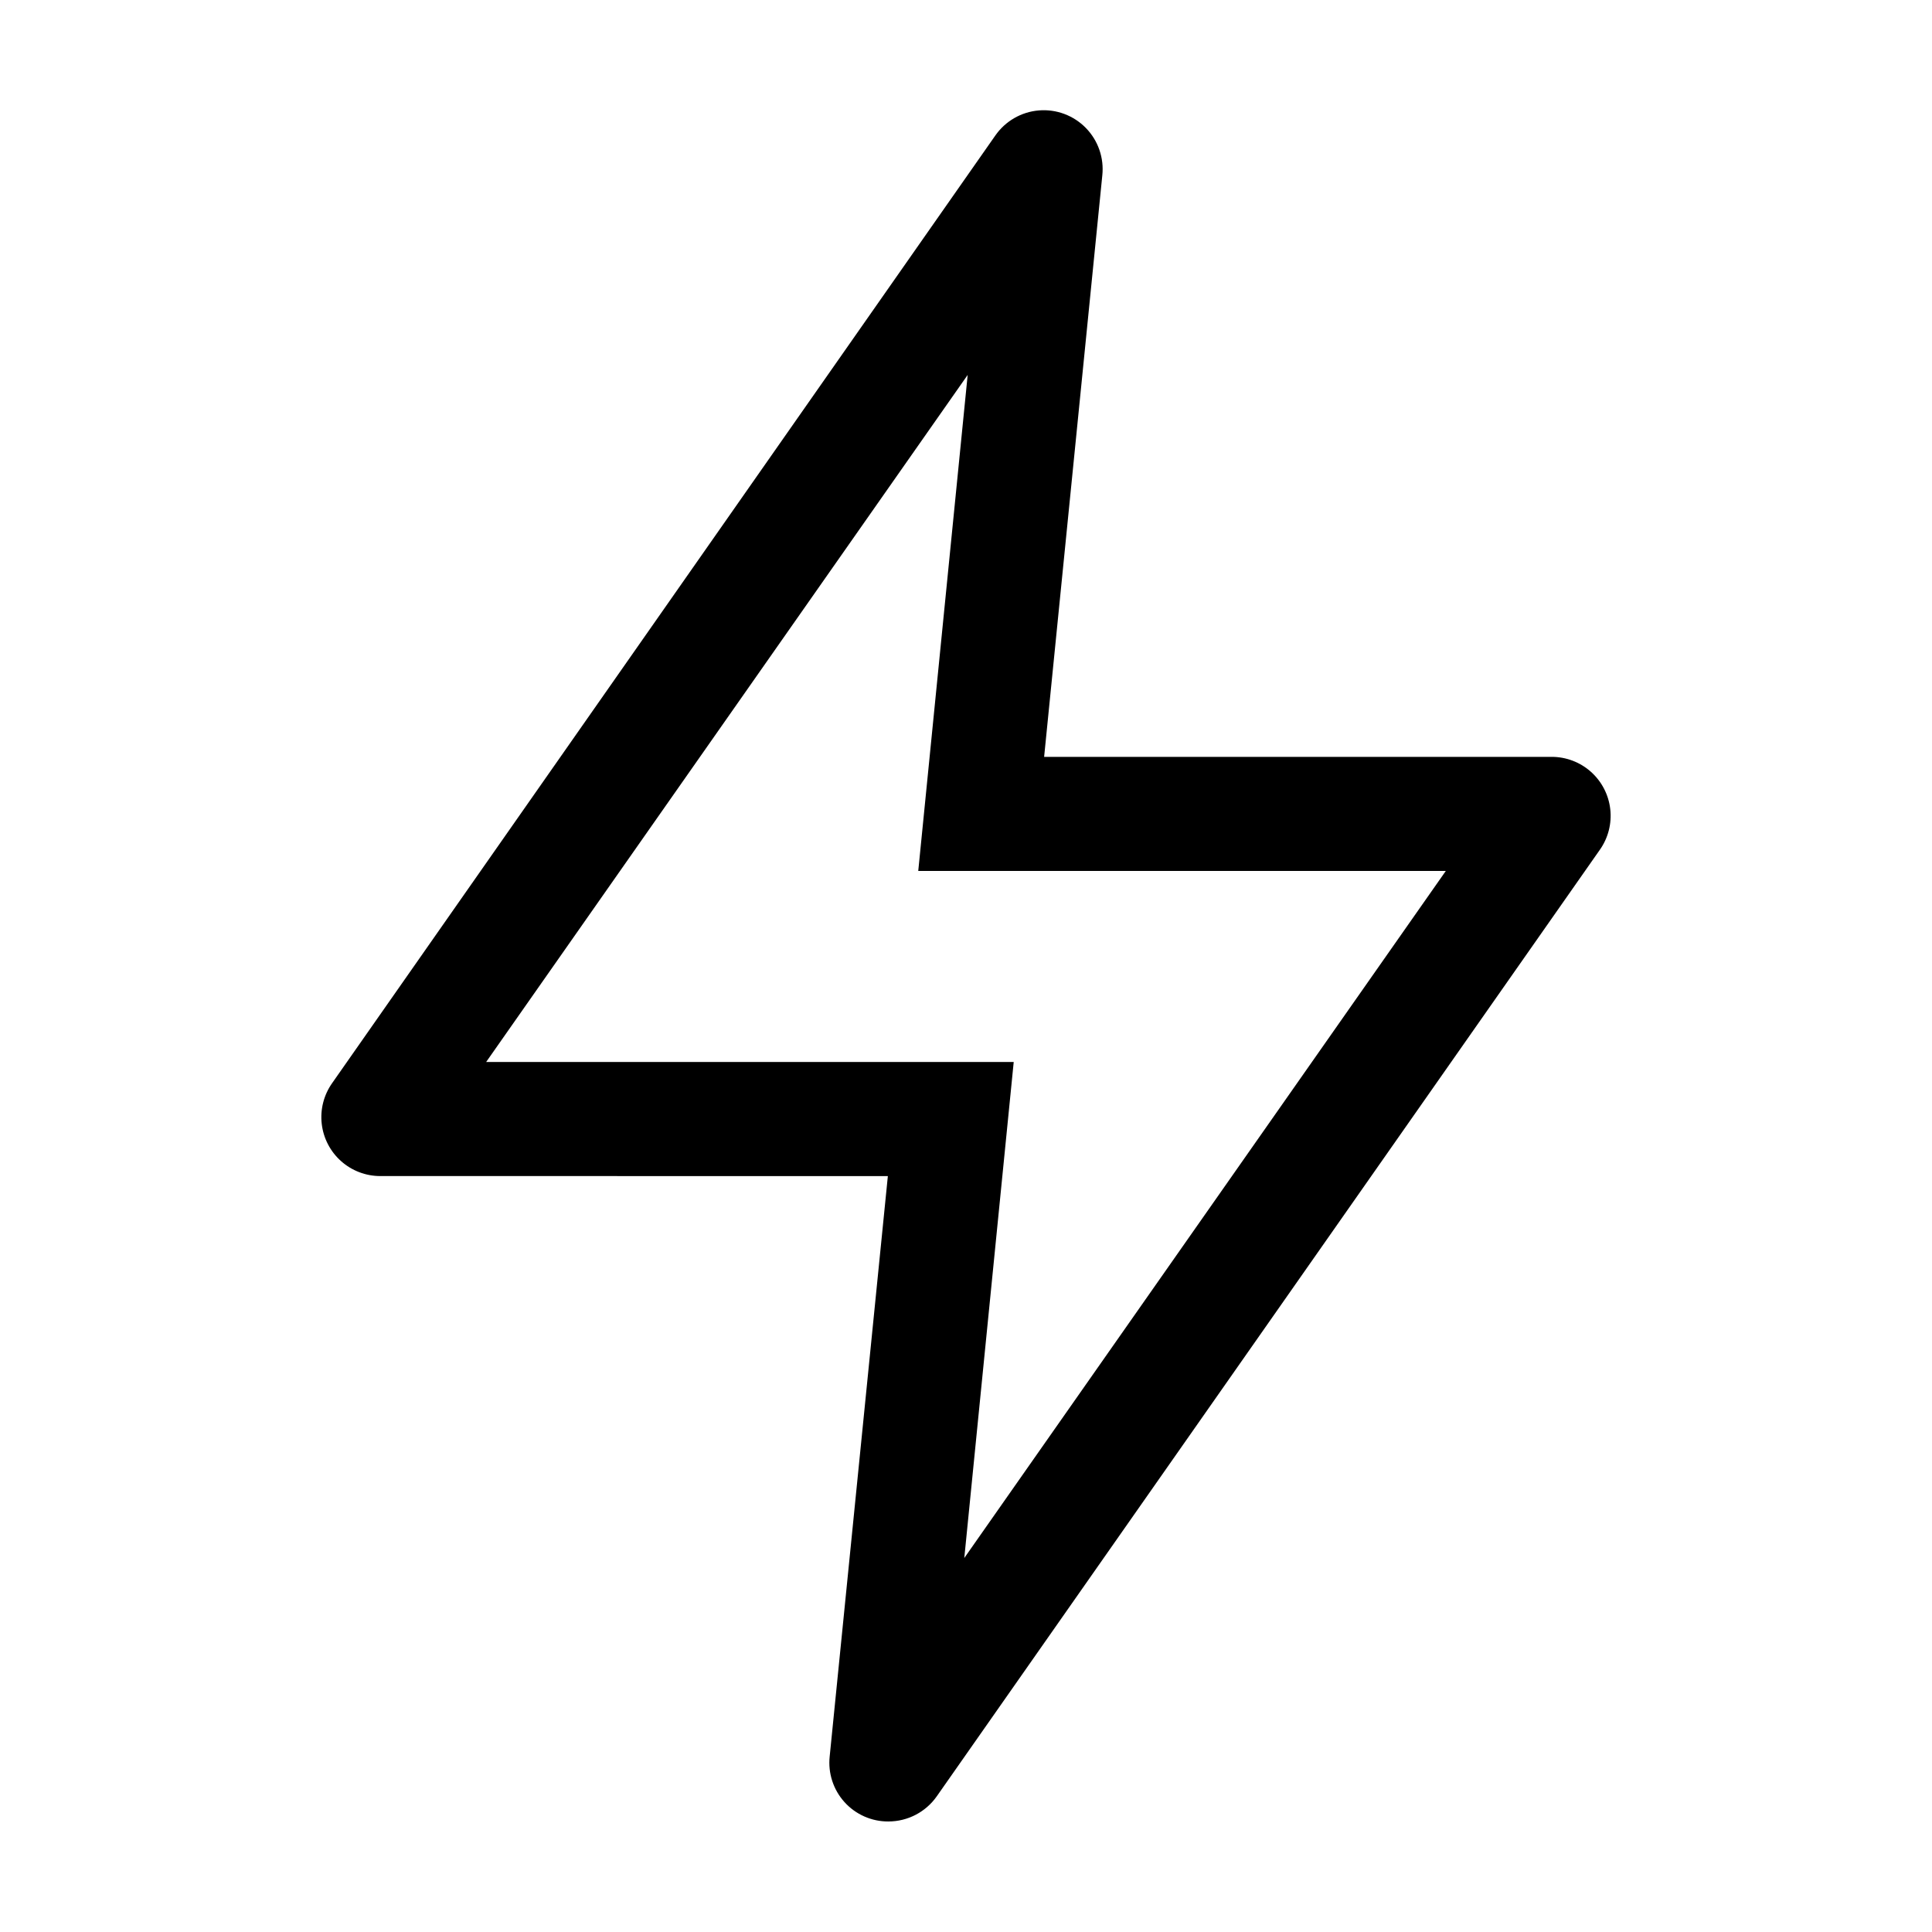 <?xml version="1.0" encoding="UTF-8"?>
<!-- Uploaded to: SVG Repo, www.svgrepo.com, Generator: SVG Repo Mixer Tools -->
<svg fill="#000000" width="800px" height="800px" version="1.1" viewBox="144 144 512 512" xmlns="http://www.w3.org/2000/svg">
 <path d="m379.44 626.71c-4.434 0.027-8.668-1.84-11.637-5.129-2.973-3.289-4.402-7.691-3.93-12.098l15.418-153.81-134.52-0.004c-3.836 0-7.535-1.414-10.398-3.969-2.859-2.555-4.68-6.074-5.113-9.887-0.434-3.809 0.551-7.648 2.766-10.781l175.73-251.1c2.656-3.832 6.887-6.277 11.531-6.668 4.648-0.391 9.227 1.32 12.484 4.656 3.258 3.336 4.852 7.957 4.348 12.594l-15.414 154.06h134.52c3.836 0.004 7.535 1.414 10.398 3.973 2.859 2.555 4.68 6.074 5.113 9.883 0.434 3.812-0.551 7.648-2.766 10.781l-175.73 250.85c-2.93 4.164-7.703 6.644-12.797 6.648zm14.559-14.309m-26.5-9.723m-94.664-177.24h139.81l-13.098 131.45 127.61-182.08h-139.81l13.098-131.45z"/>
</svg>